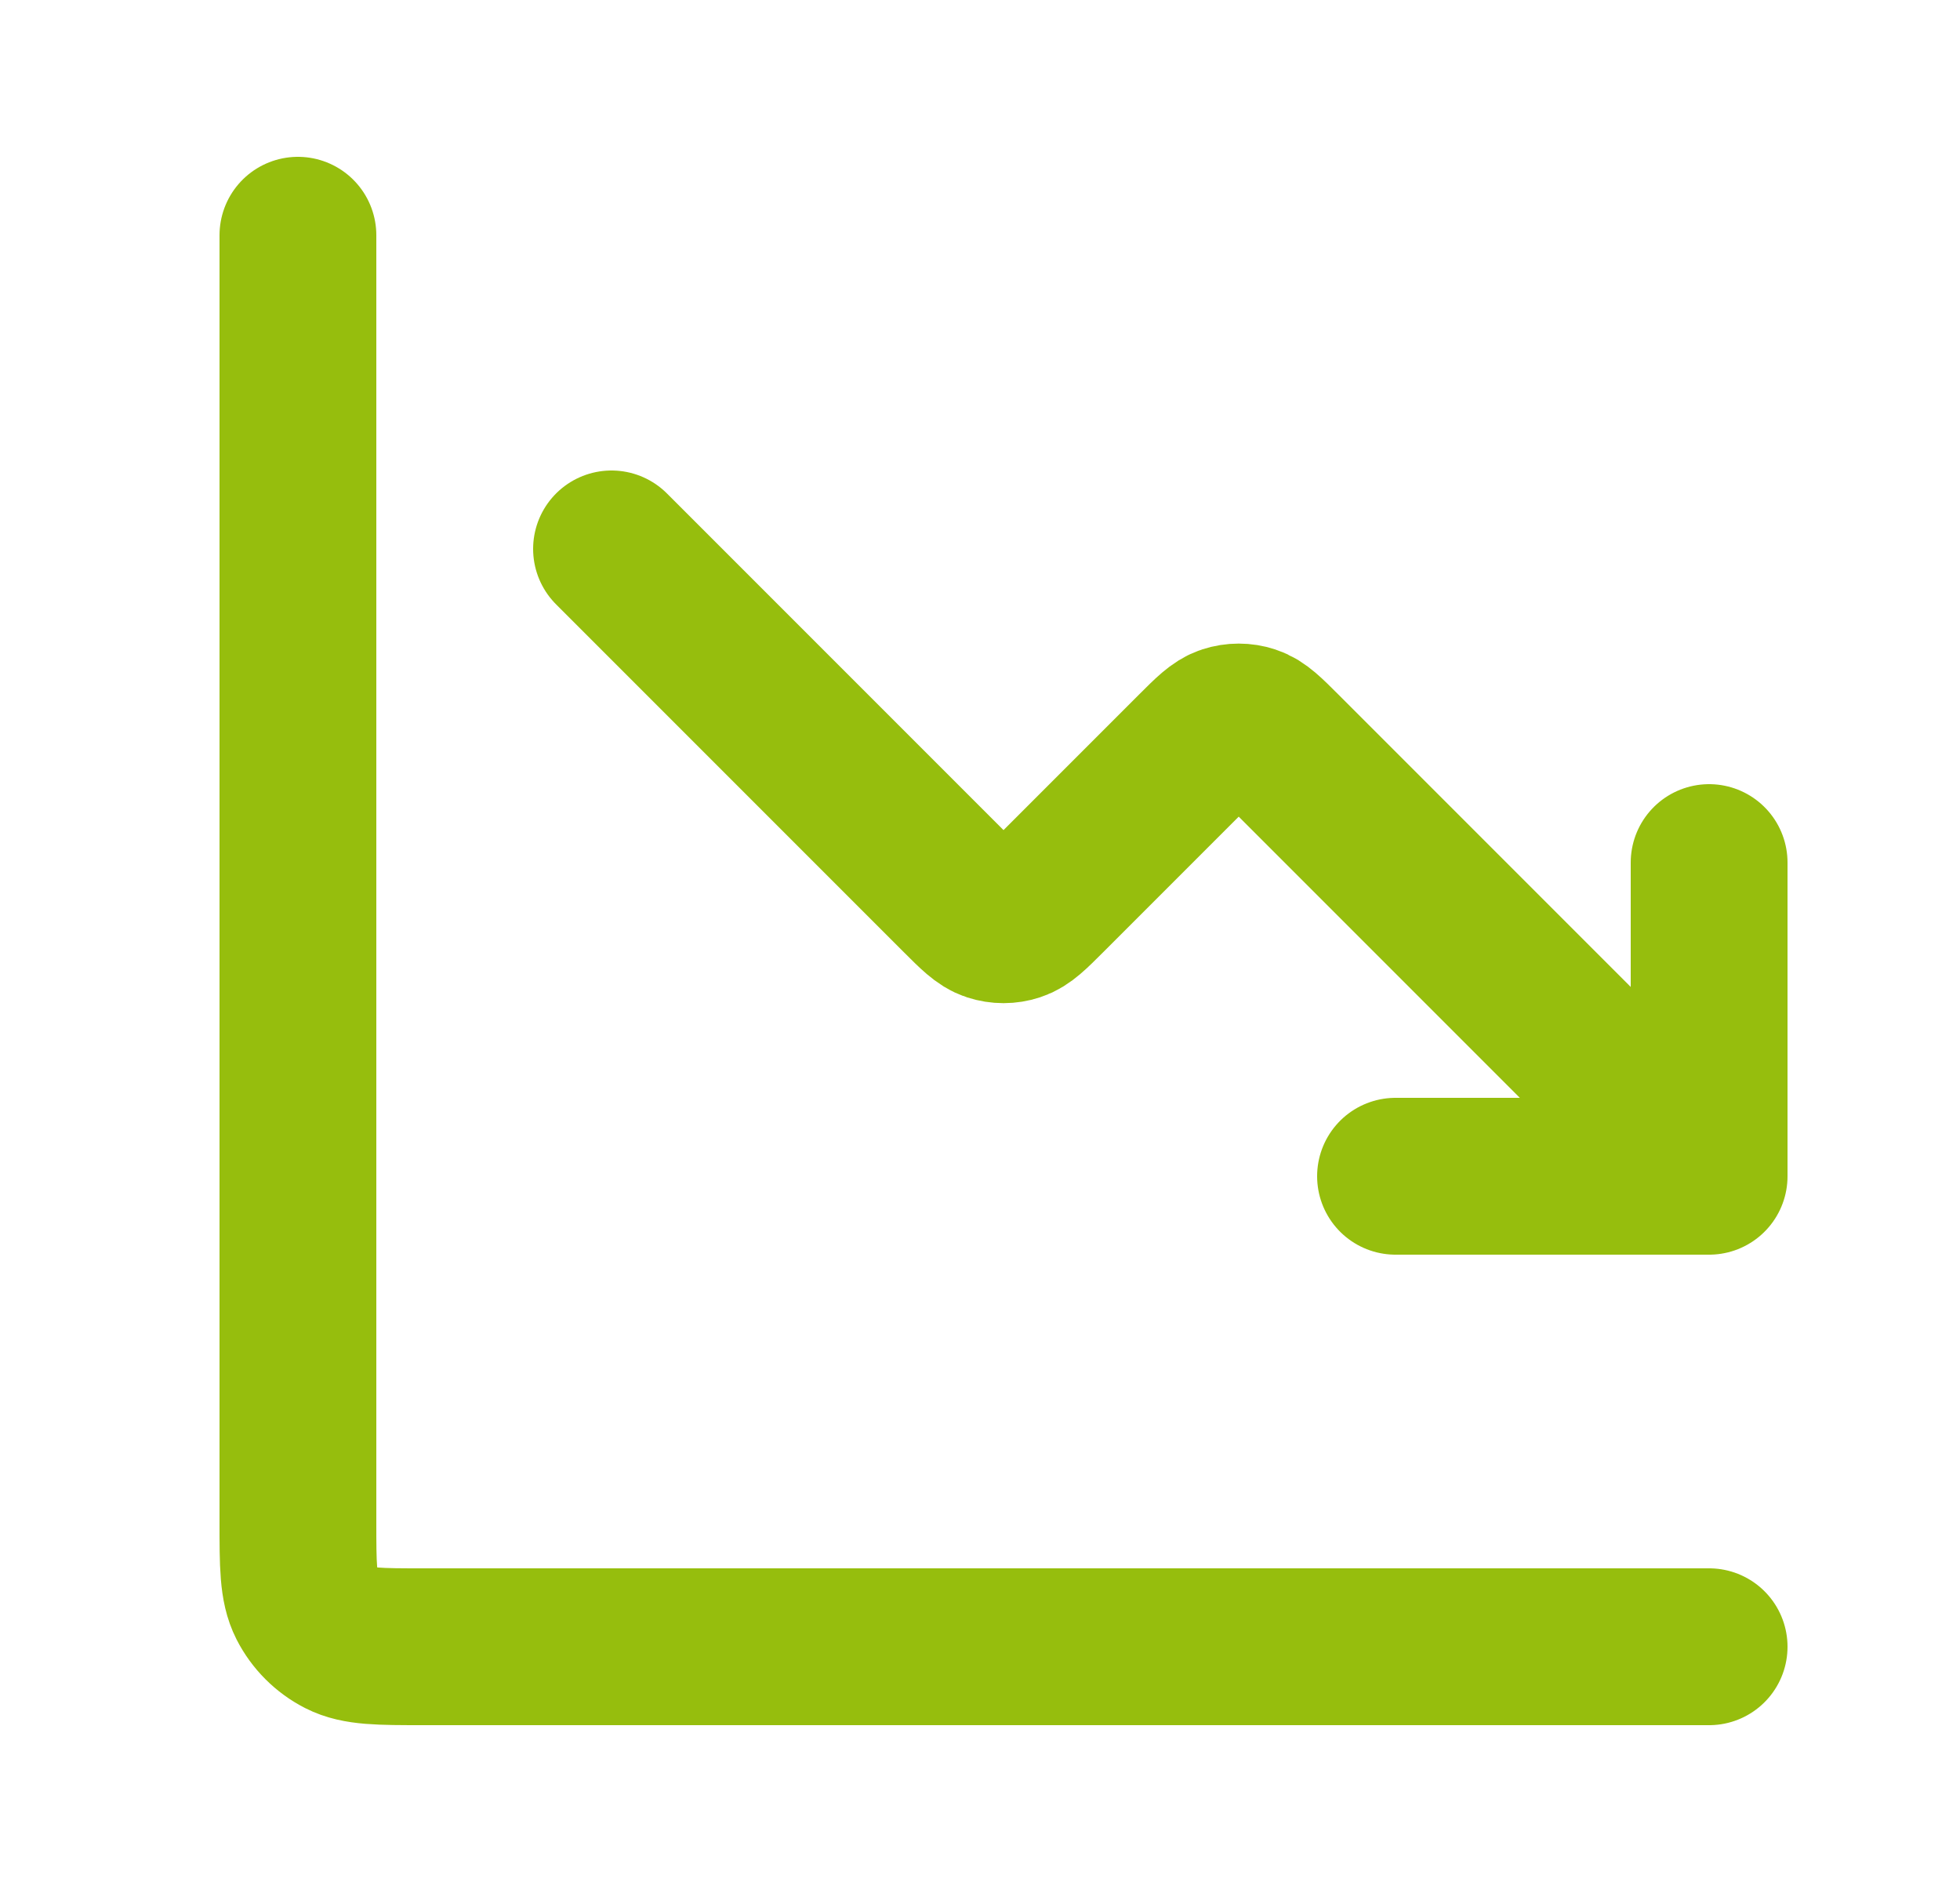<svg width="25" height="24" viewBox="0 0 25 24" fill="none" xmlns="http://www.w3.org/2000/svg">
<path d="M21.8 21H5.4C4.84 21 4.56 21 4.346 20.891C4.158 20.795 4.005 20.642 3.909 20.454C3.8 20.24 3.8 19.96 3.8 19.4V3M21.8 15L16.366 9.566C16.168 9.368 16.069 9.269 15.954 9.232C15.854 9.199 15.746 9.199 15.645 9.232C15.531 9.269 15.432 9.368 15.234 9.566L13.366 11.434C13.168 11.632 13.069 11.731 12.954 11.768C12.854 11.801 12.746 11.801 12.645 11.768C12.531 11.731 12.432 11.632 12.234 11.434L7.8 7M21.8 15H17.8M21.8 15V11" stroke="#96BE0D" stroke-width="2" stroke-linecap="round" stroke-linejoin="round"/>
</svg>
